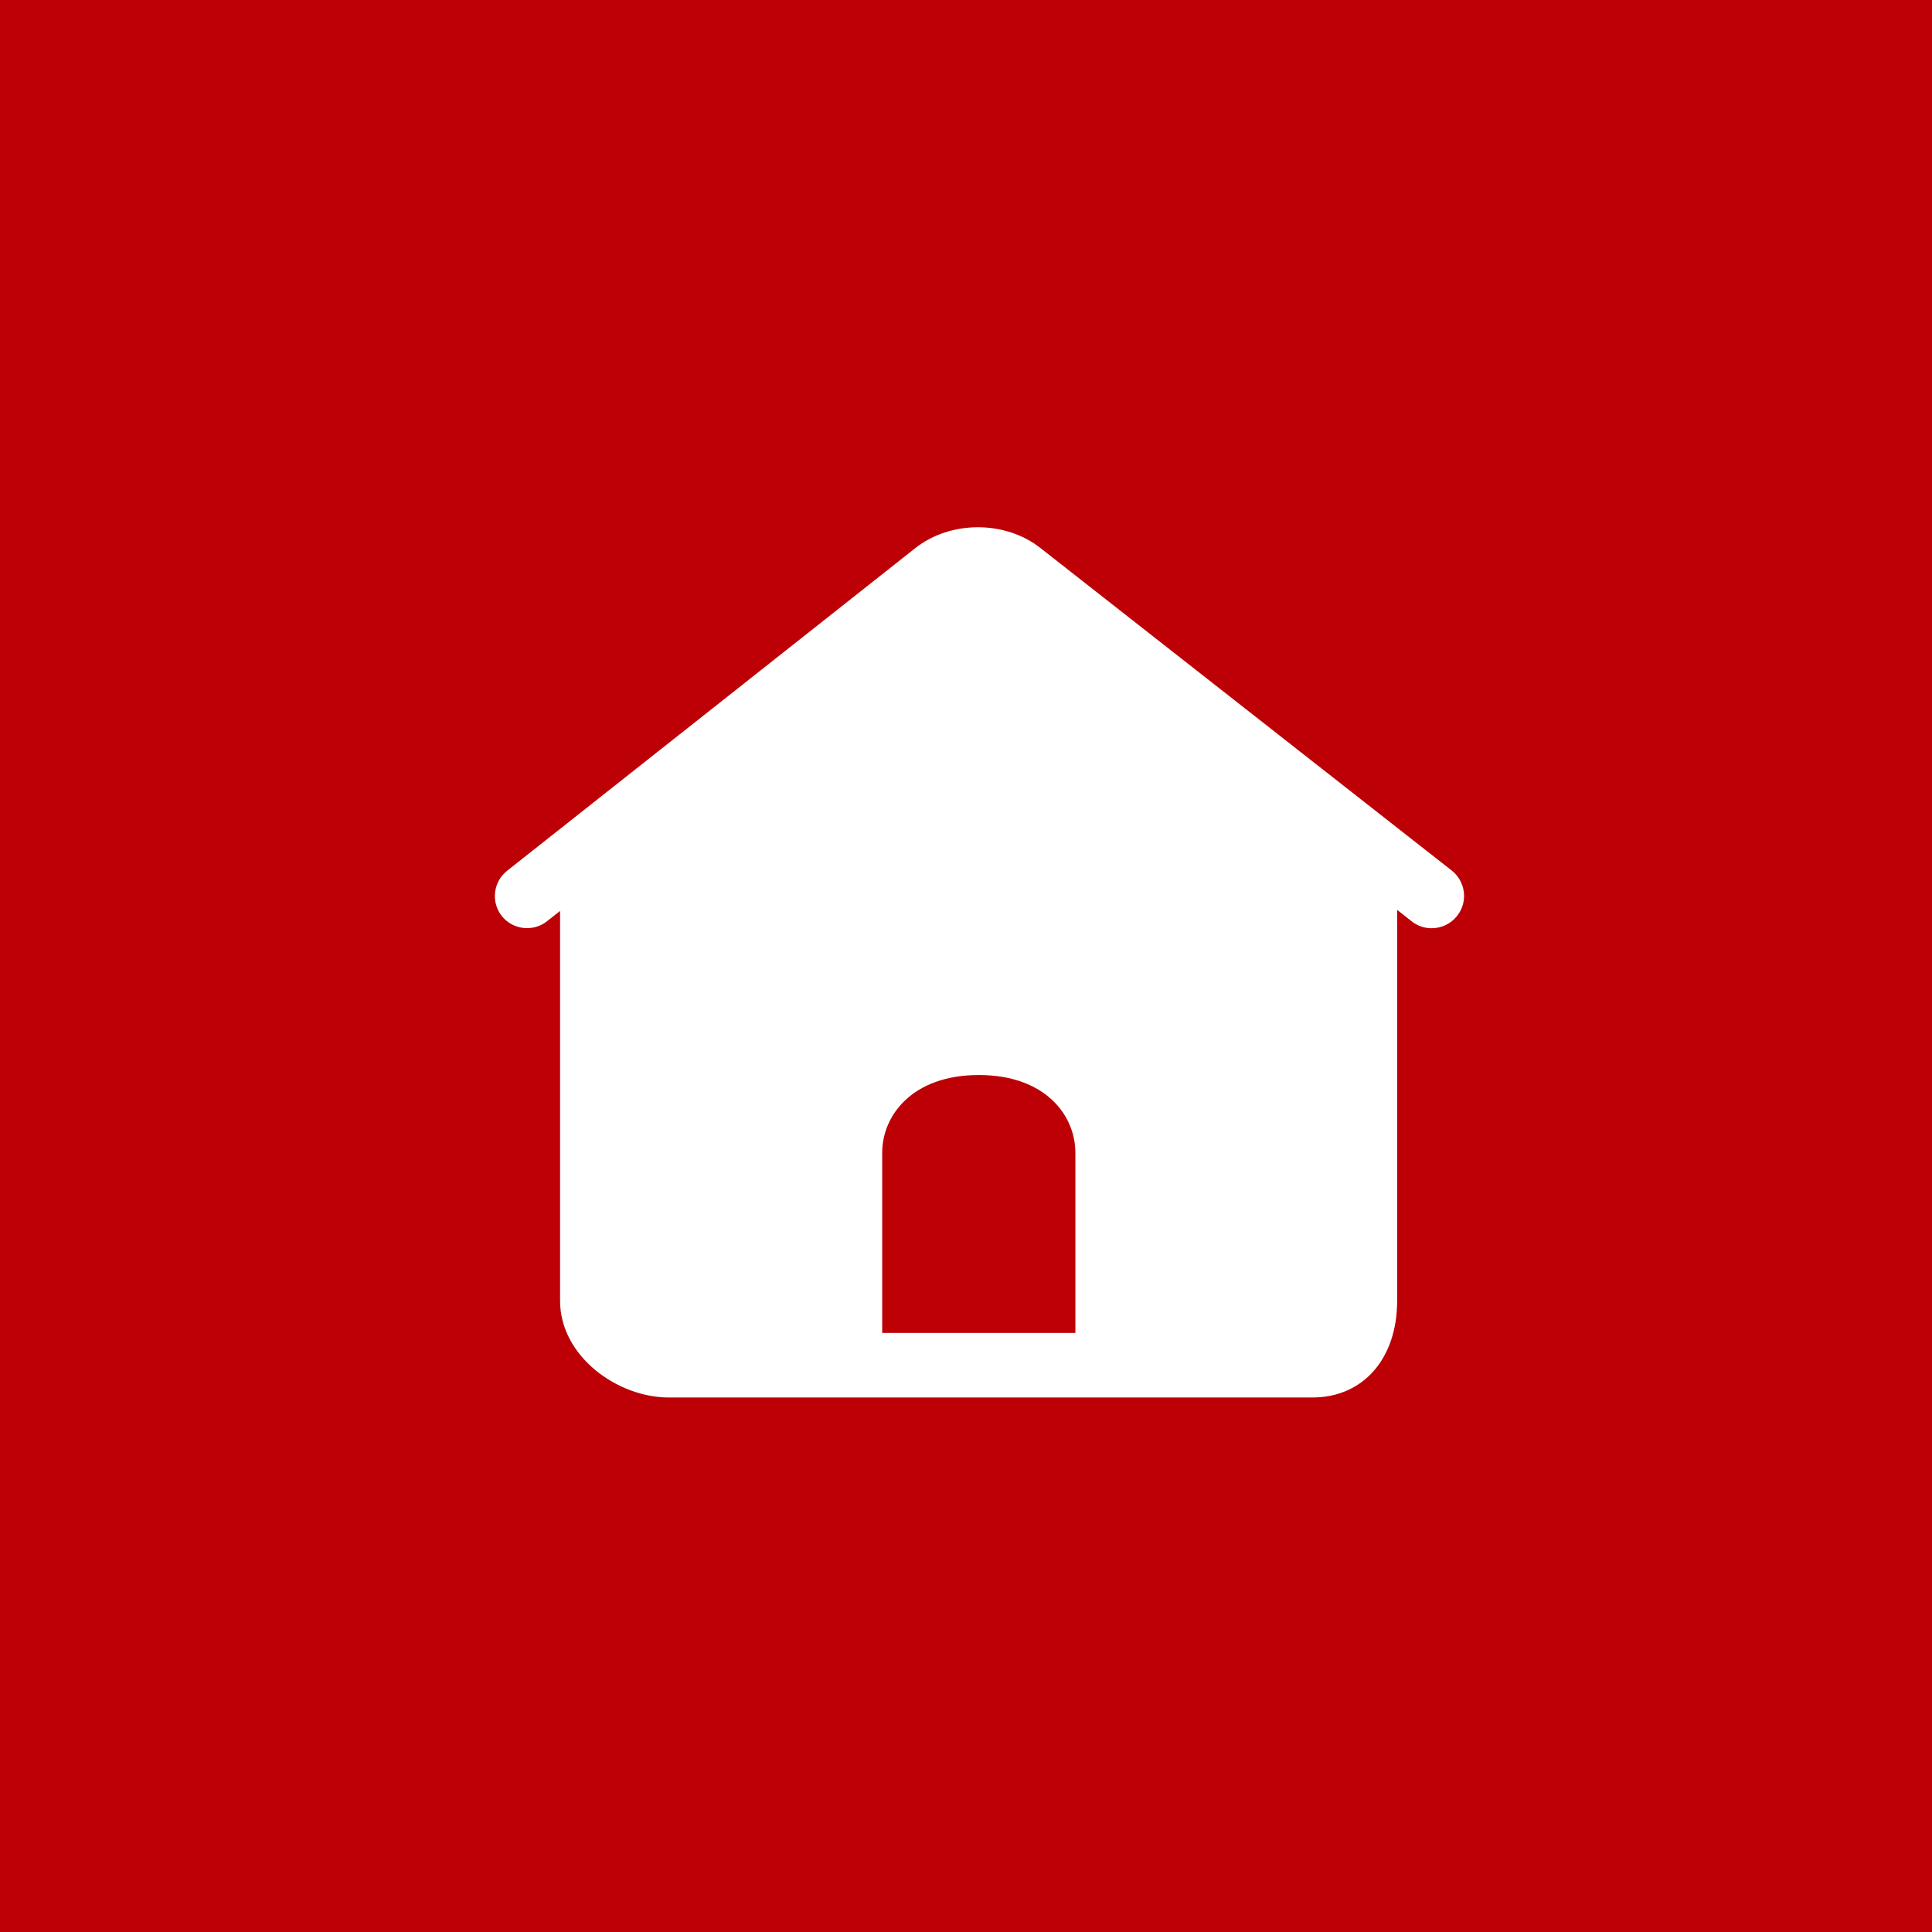 <svg xmlns="http://www.w3.org/2000/svg" xmlns:xlink="http://www.w3.org/1999/xlink" fill="none" version="1.1" width="75" height="75" viewBox="0 0 75 75"><defs><clipPath id="master_svg0_1856_14837"><rect x="18" y="18" width="40" height="40" rx="0"/></clipPath></defs><g><g><rect x="0" y="0" width="75" height="75" rx="0" fill="#BC0005" fill-opacity="1"/></g><g clip-path="url(#master_svg0_1856_14837)"><g><path d="M56.36,33.797L40.395,21.279C39.031,20.197,36.895,20.197,35.53,21.279L19.686,33.803C19.142,34.233,19.055,35.02,19.478,35.557C19.901,36.095,20.694,36.189,21.232,35.765L21.742,35.362L21.742,50.501C21.742,52.644,23.967,54.25,25.955,54.25L50.951,54.25C52.913,54.25,54.237,52.745,54.237,50.501L54.237,35.322L54.801,35.765C55.03,35.947,55.299,36.034,55.574,36.034C55.944,36.034,56.313,35.873,56.562,35.557C56.999,35.013,56.898,34.227,56.36,33.797ZM41.746,49.137L41.746,51.744L39.246,51.744L36.747,51.744L34.247,51.744L34.247,49.137L34.247,44.749C34.247,43.298,35.423,41.732,37.996,41.732C40.577,41.732,41.746,43.298,41.746,44.749L41.746,49.137Z" fill="#FFFFFF" fill-opacity="1"/></g></g></g></svg>